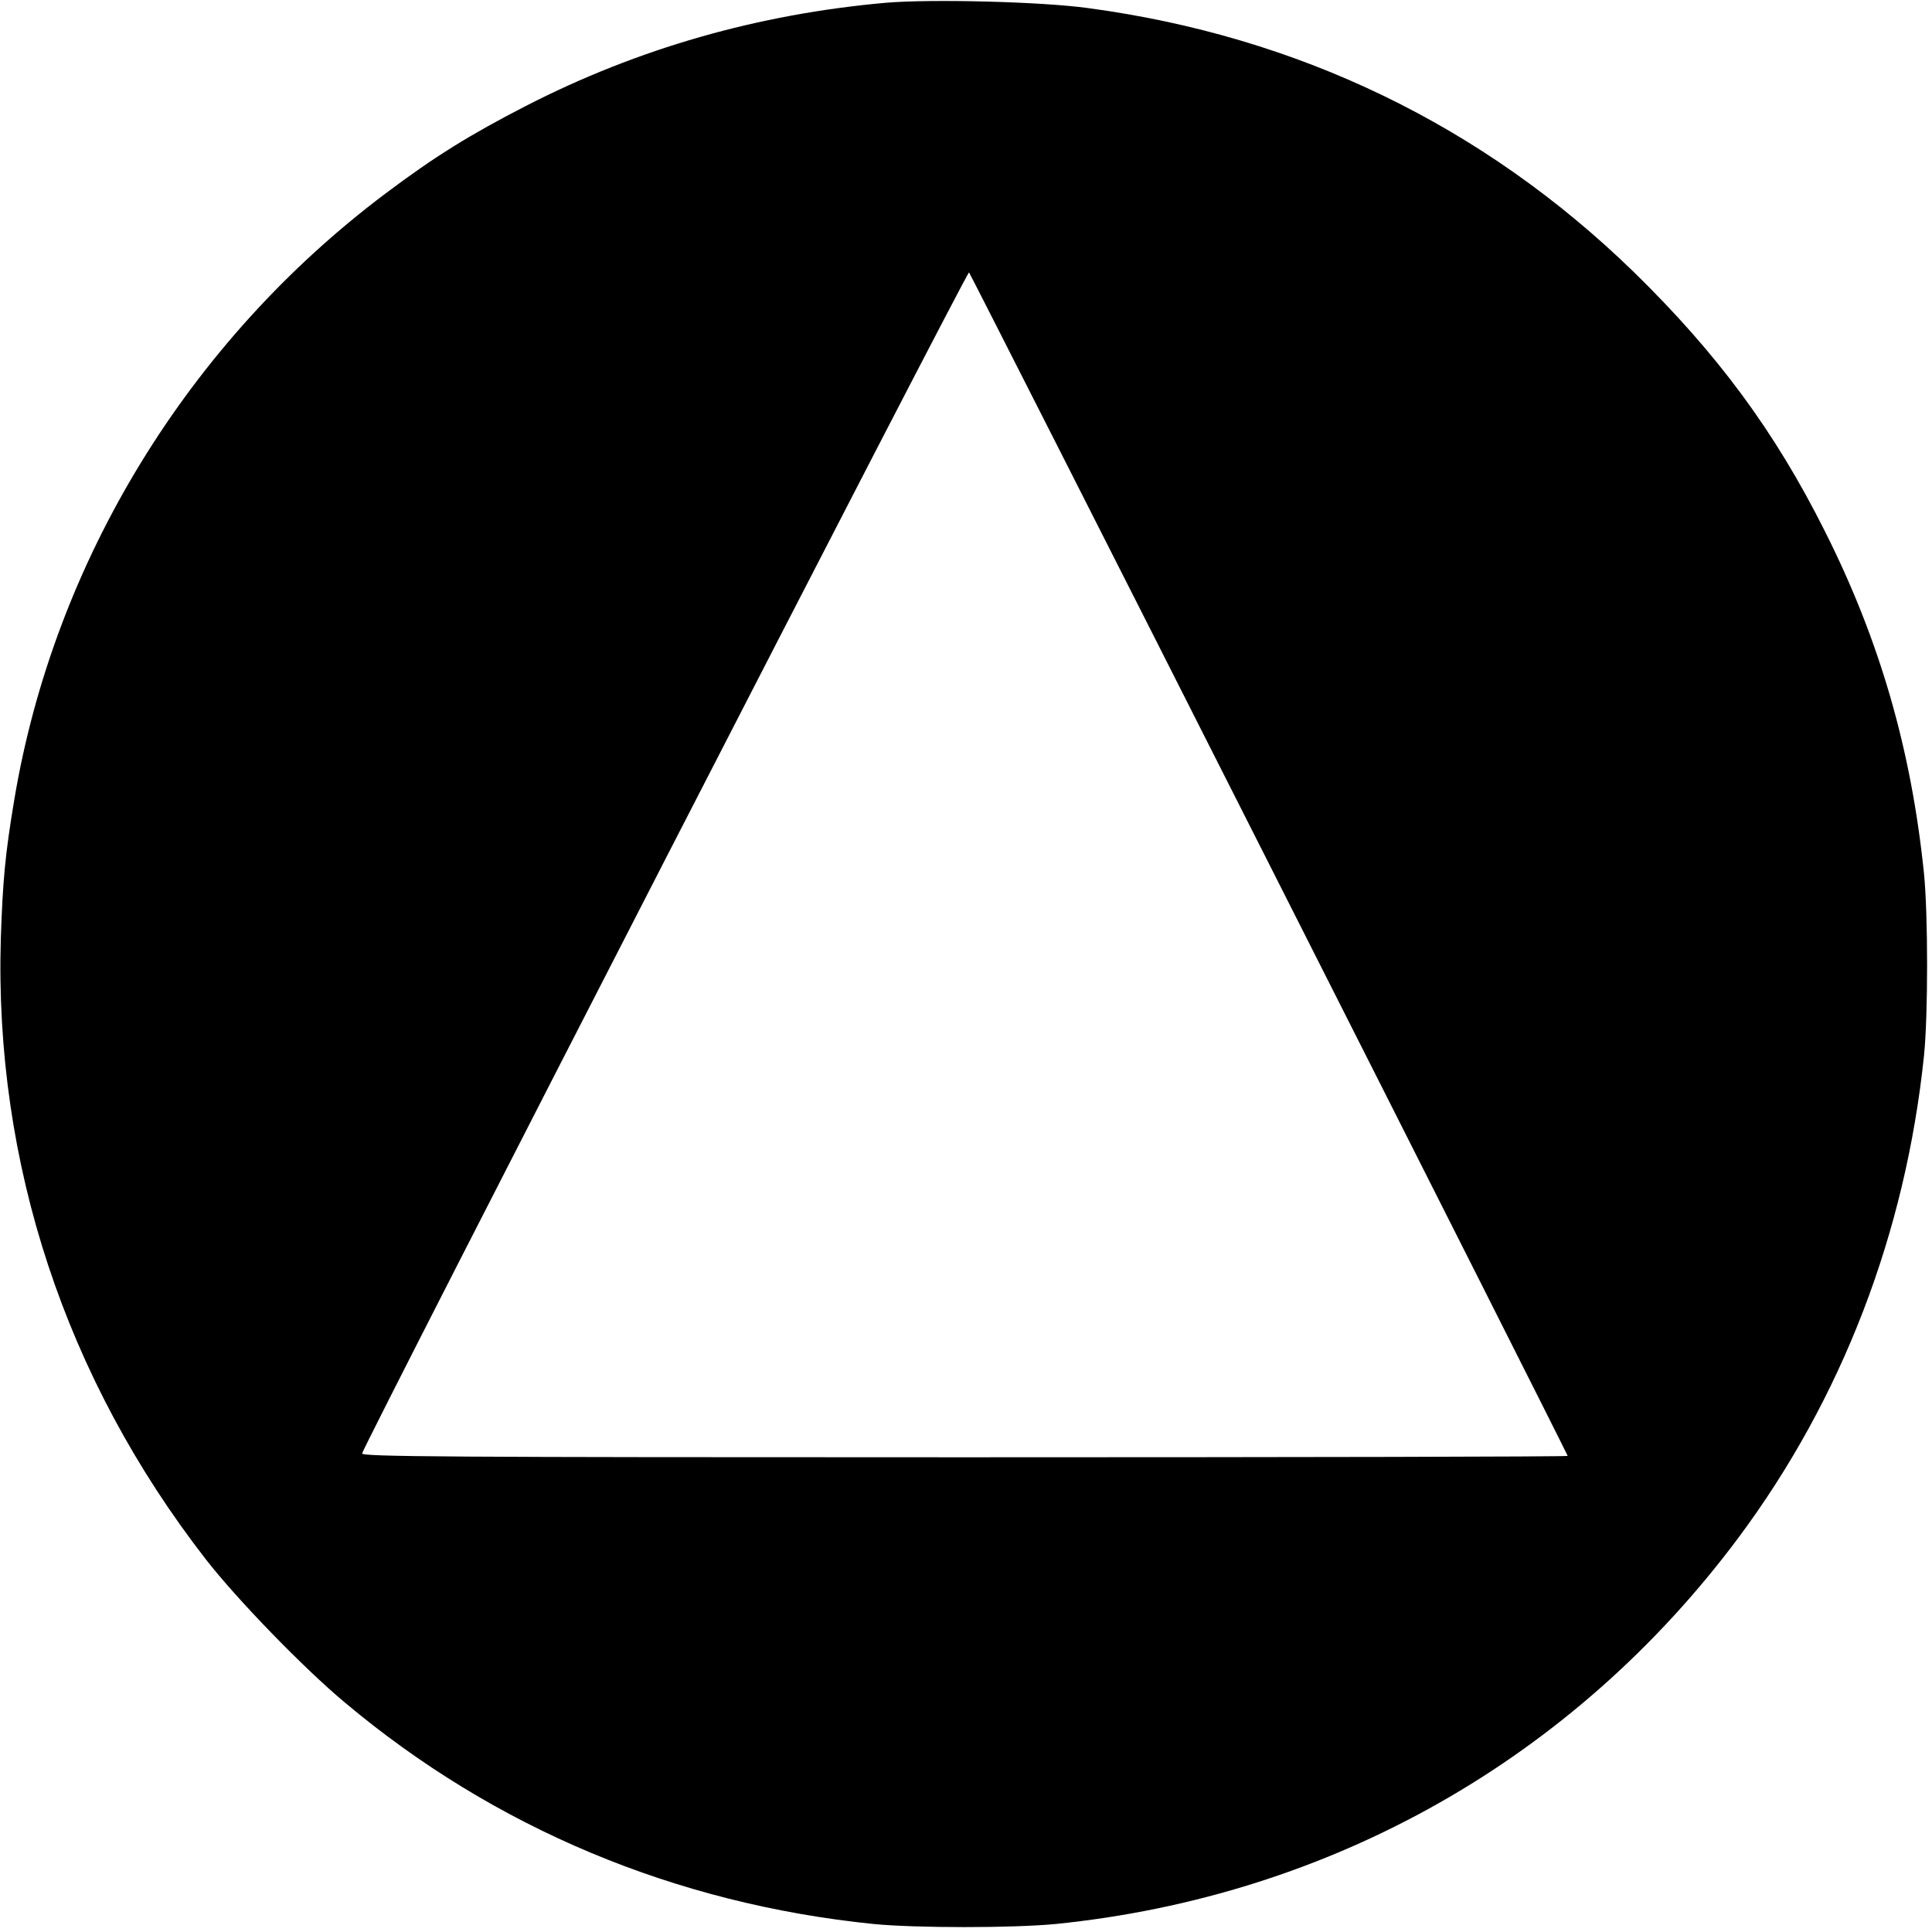 <svg version="1.0" xmlns="http://www.w3.org/2000/svg" width="933.333" height="933.333" viewBox="0 0 700 700"><path d="M321 1c-46.2 4.1-89.8 16.5-130.5 37.4-20.2 10.4-33 18.3-50.8 31.7C68.3 123.7 19.5 203.4 5.1 290.2 1.9 309.4 1 319 .3 340c-2.4 81.4 23.4 159.5 74.3 225 11.2 14.4 35.3 39.3 50.4 51.9 54.2 45.5 119.7 72.9 191.5 80.2 15.3 1.5 50.5 1.5 66 0 99.7-10.1 187.6-59.8 247.4-140 37.5-50.4 60.5-110.2 67.2-174.6 1.5-14.6 1.5-51 0-66-4.6-44.9-16-84.5-36-124.2-18.1-36.1-38.9-64.2-69.2-93.8-54.5-53-121.5-85.4-197.9-95.6C377.1.6 337.4-.4 321 1zm138.9 312.2C519.4 430.8 568 527.2 568 527.5c0 .3-98.4.5-218.6.5-188.5 0-218.5-.2-218.2-1.4.8-3.5 219.2-428.6 219.9-427.9.4.5 49.4 97 108.8 214.5z"/></svg>